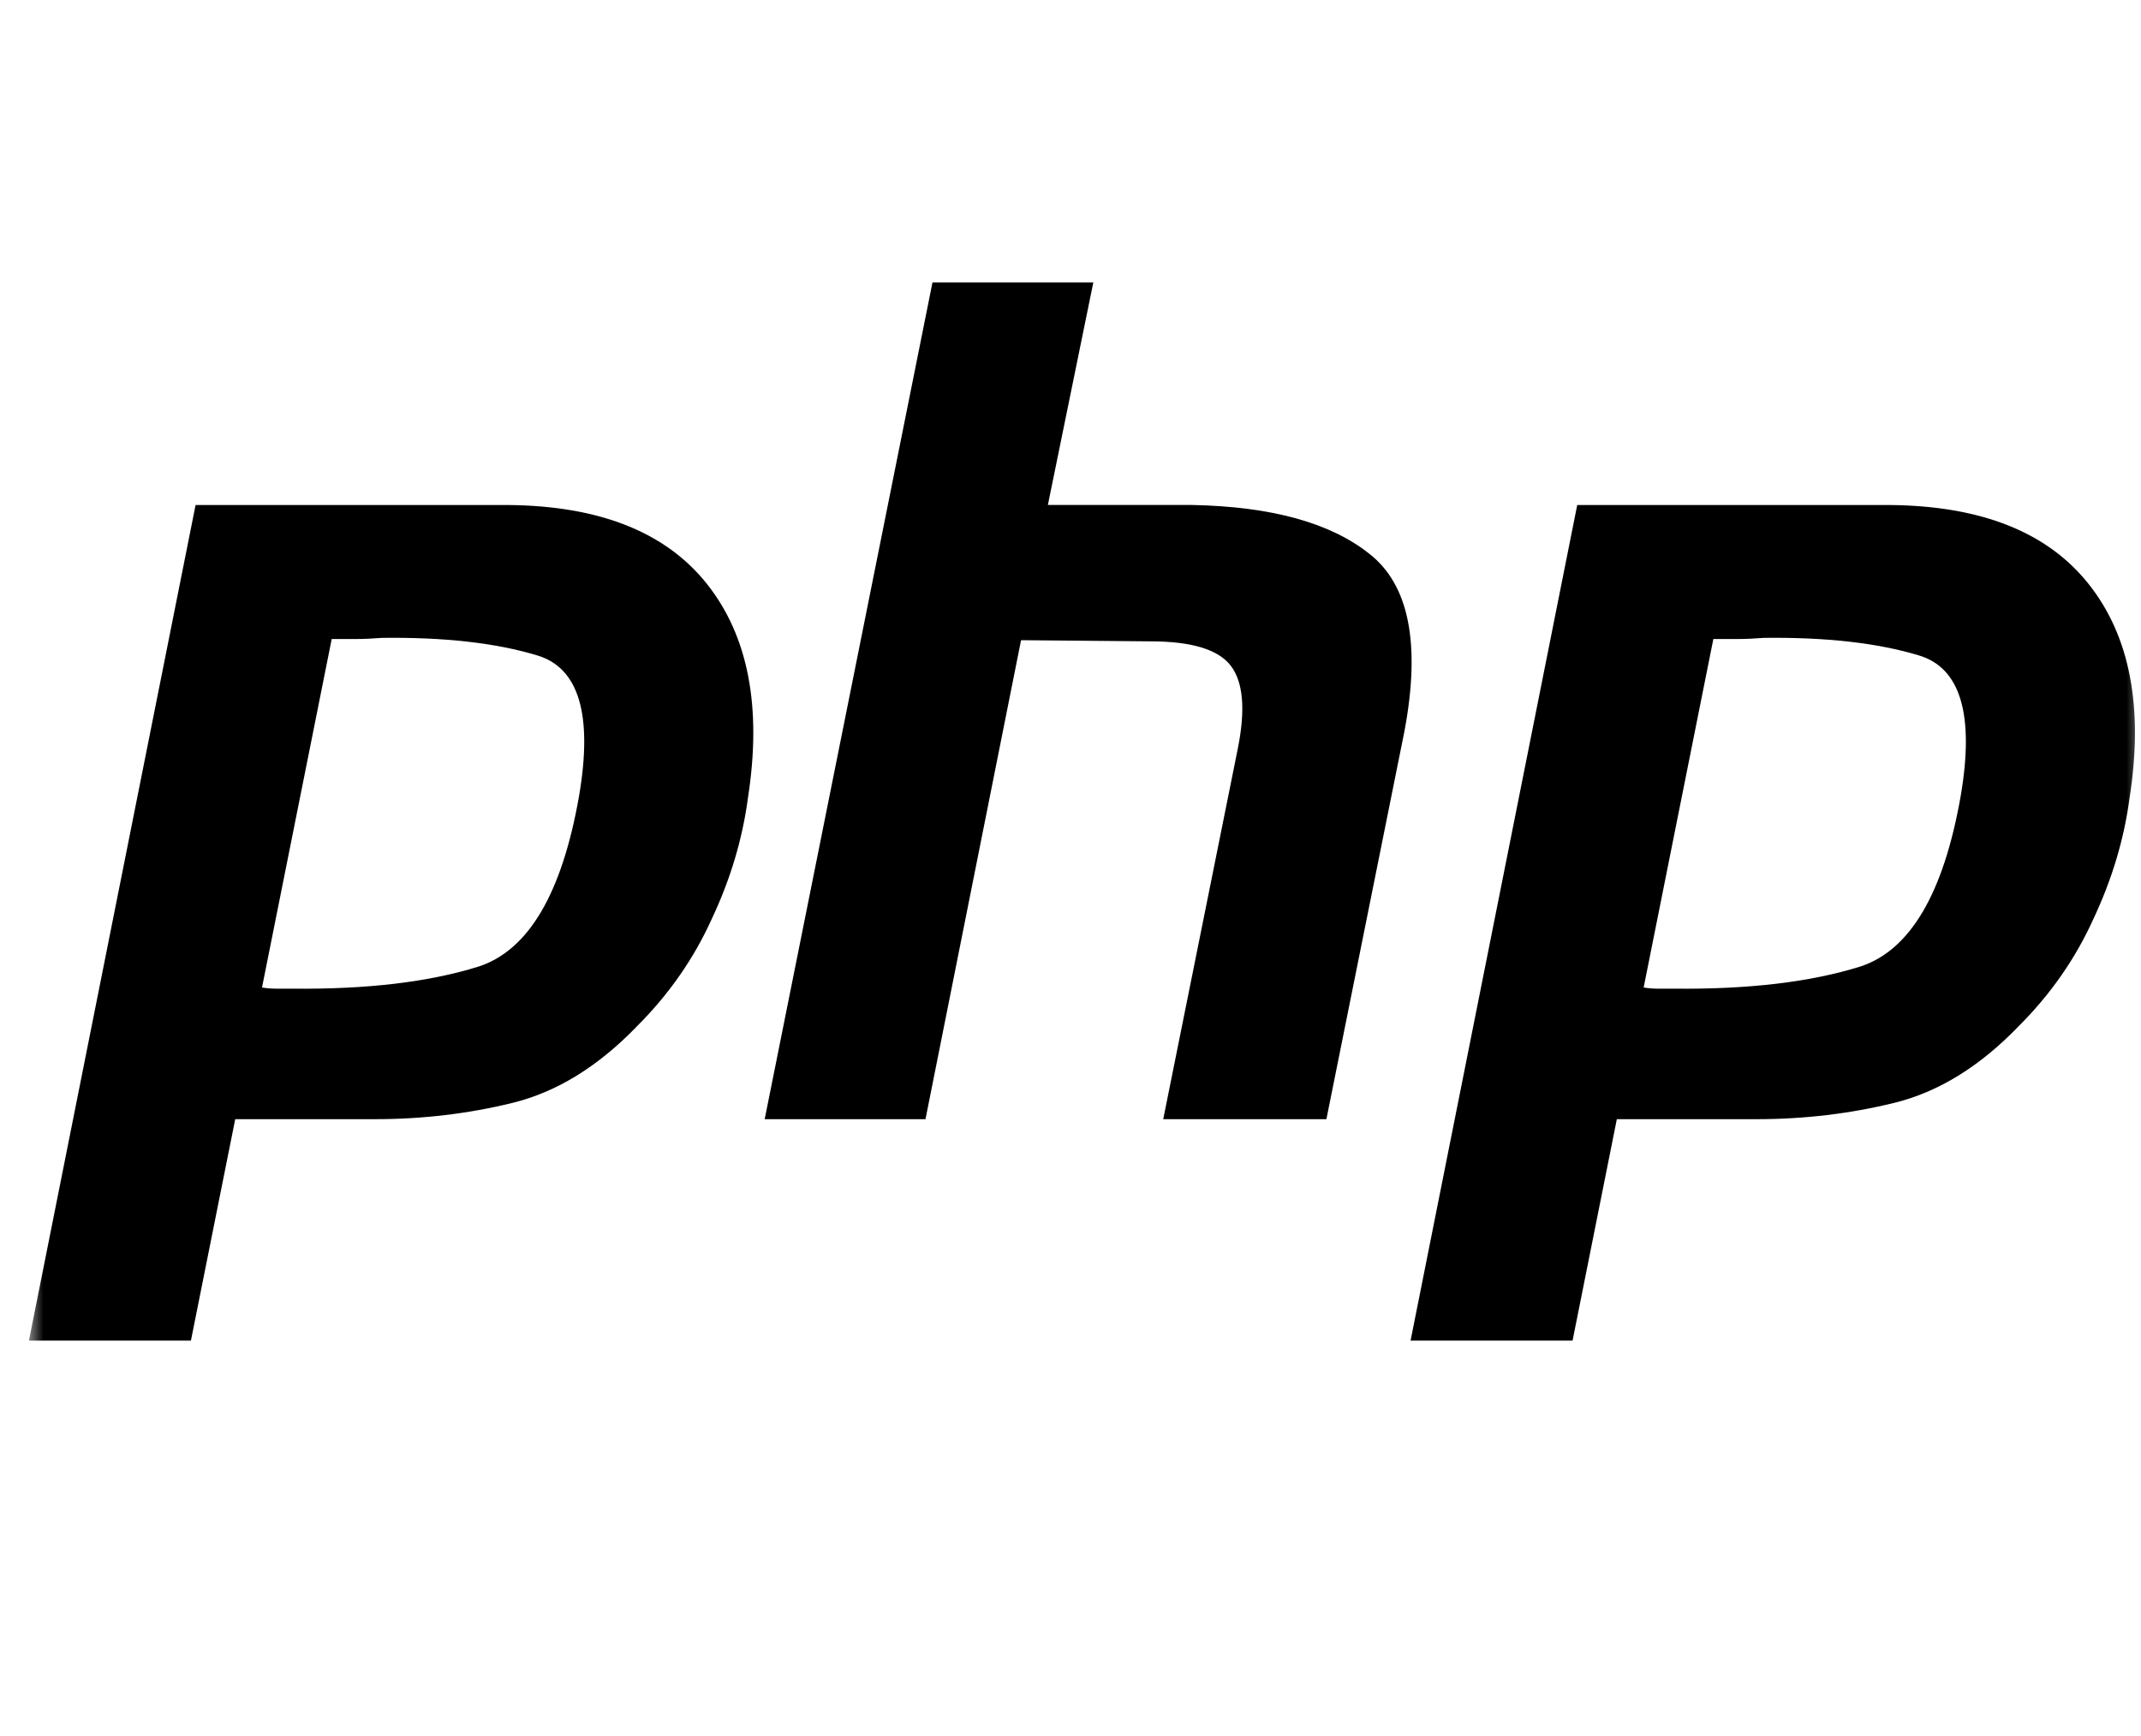 <svg width="74" height="60" viewBox="0 0 74 60" fill="none" xmlns="http://www.w3.org/2000/svg">
<g clip-path="url(#clip0_1759_397)">
<mask id="mask0_1759_397" style="mask-type:luminance" maskUnits="userSpaceOnUse" x="1" y="9" width="74" height="38">
<path d="M74.15 9H1V47H74.15V9Z" fill="white"/>
</mask>
<g mask="url(#mask0_1759_397)">
<path d="M6.76 17.454H17.555C20.724 17.48 23.02 18.394 24.443 20.193C25.866 21.992 26.336 24.449 25.853 27.564C25.665 28.988 25.249 30.384 24.604 31.753C23.986 33.123 23.127 34.358 22.026 35.459C20.683 36.855 19.247 37.741 17.716 38.117C16.186 38.493 14.601 38.681 12.963 38.681H8.13L6.599 46.334H1L6.76 17.454ZM11.473 22.046L9.056 34.13C9.217 34.156 9.378 34.17 9.539 34.17C9.727 34.17 9.916 34.17 10.103 34.17C12.681 34.197 14.83 33.942 16.548 33.404C18.267 32.841 19.422 30.881 20.012 27.524C20.495 24.704 20.012 23.079 18.562 22.65C17.139 22.22 15.353 22.019 13.205 22.046C12.883 22.072 12.574 22.086 12.278 22.086C12.01 22.086 11.728 22.086 11.433 22.086L11.473 22.046Z" fill="black"/>
<path d="M32.23 9.76H37.789L36.218 17.453H41.212C43.952 17.507 45.992 18.071 47.335 19.145C48.705 20.219 49.107 22.26 48.543 25.268L45.845 38.681H40.205L42.783 25.872C43.052 24.529 42.971 23.576 42.542 23.012C42.112 22.448 41.186 22.166 39.762 22.166L35.291 22.126L31.988 38.681H26.43L32.23 9.76Z" fill="black"/>
<path d="M54.514 17.454H65.309C68.478 17.48 70.773 18.394 72.197 20.193C73.621 21.992 74.09 24.449 73.607 27.564C73.419 28.988 73.002 30.384 72.358 31.753C71.74 33.123 70.881 34.358 69.78 35.459C68.438 36.855 67.001 37.741 65.471 38.117C63.94 38.493 62.355 38.681 60.717 38.681H55.883L54.353 46.334H48.754L54.514 17.454ZM59.227 22.046L56.81 34.13C56.971 34.156 57.132 34.17 57.293 34.17C57.481 34.17 57.669 34.17 57.857 34.17C60.435 34.197 62.584 33.942 64.302 33.404C66.02 32.841 67.175 30.881 67.766 27.524C68.249 24.704 67.766 23.079 66.316 22.65C64.892 22.22 63.107 22.019 60.959 22.046C60.636 22.072 60.328 22.086 60.032 22.086C59.764 22.086 59.482 22.086 59.186 22.086L59.227 22.046Z" fill="black"/>
</g>
</g>
<defs>
<clipPath id="clip0_1759_397">
<rect width="74" height="60" fill="white"/>
</clipPath>
</defs>
</svg>
